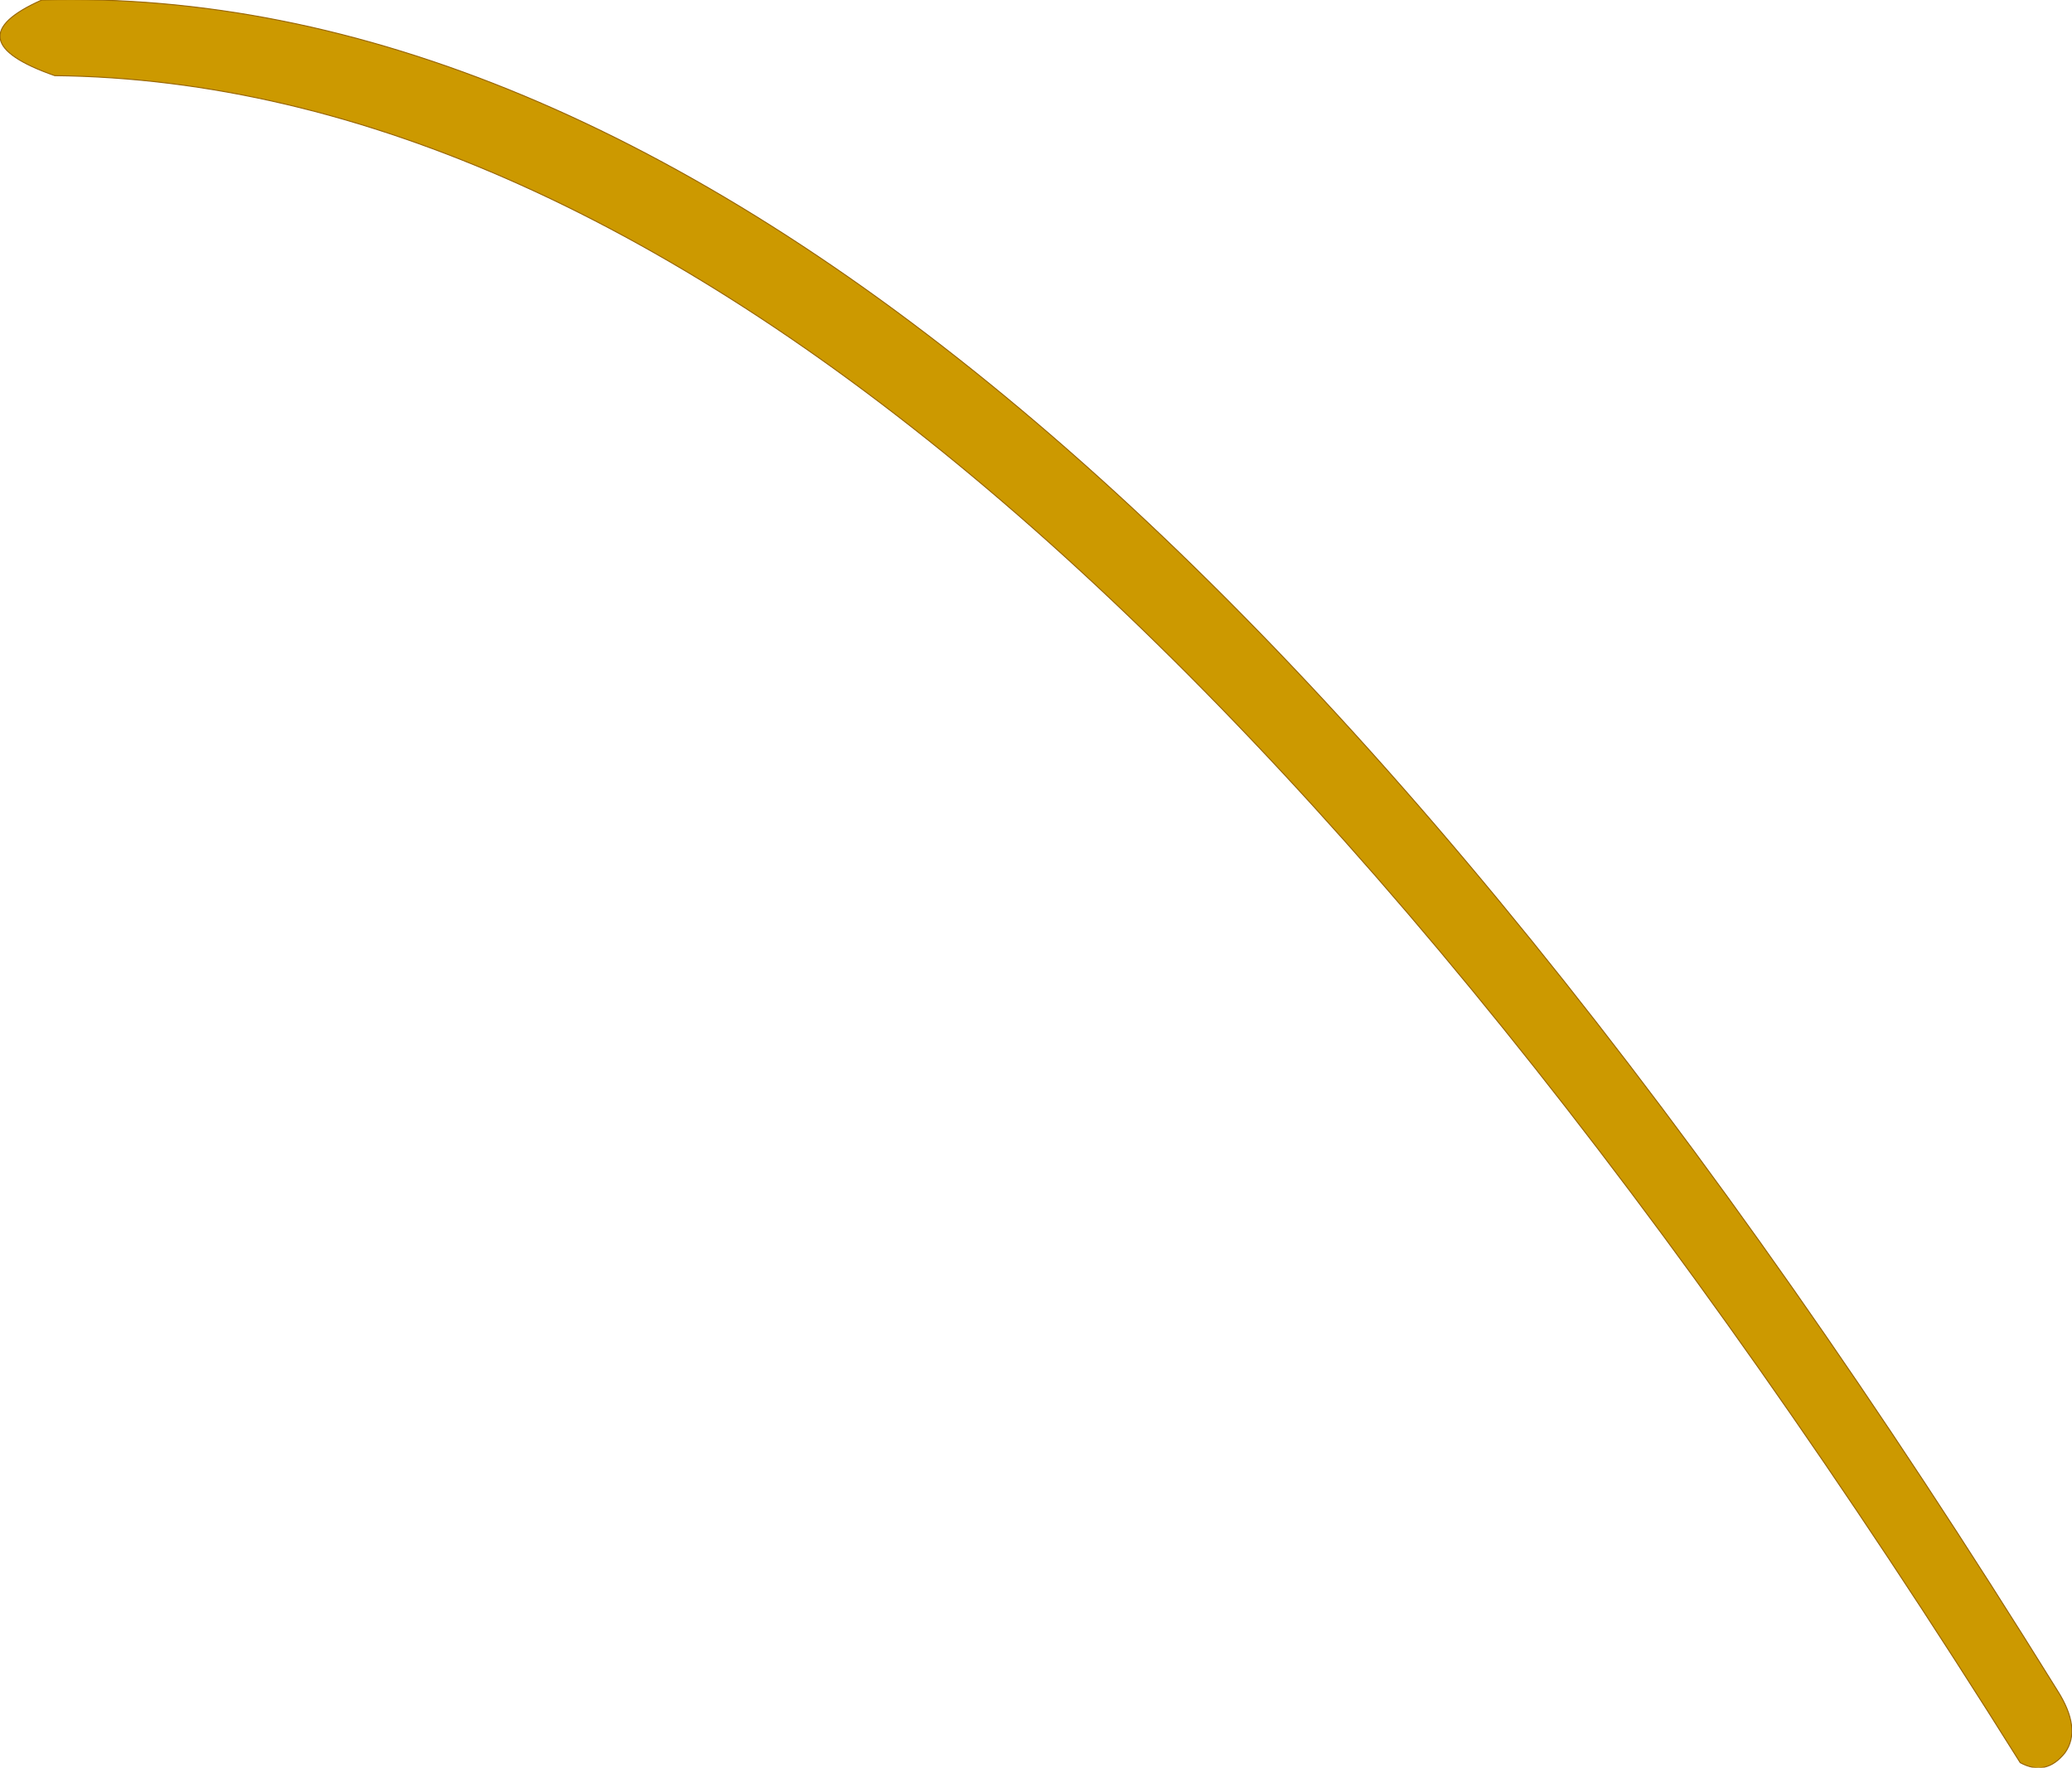 <?xml version="1.0" encoding="UTF-8" standalone="no"?>
<svg xmlns:xlink="http://www.w3.org/1999/xlink" height="88.8px" width="104.1px" xmlns="http://www.w3.org/2000/svg">
  <g transform="matrix(1.0, 0.0, 0.0, 1.0, 49.8, 38.15)">
    <path d="M-47.05 -34.35 Q-52.2 -36.15 -47.7 -38.15 0.05 -39.45 53.55 46.75 54.8 48.7 53.95 49.9 53.0 51.1 51.7 50.4 -1.1 -33.85 -47.05 -34.35" fill="#cc9900" fill-rule="evenodd" stroke="none"/>
    <path d="M-47.05 -34.35 Q-1.1 -33.85 51.7 50.4 53.0 51.1 53.95 49.9 54.8 48.7 53.55 46.75 0.05 -39.45 -47.7 -38.15 -52.2 -36.15 -47.05 -34.35 Z" fill="none" stroke="#996600" stroke-linecap="round" stroke-linejoin="round" stroke-width="0.05"/>
  </g>
</svg>
